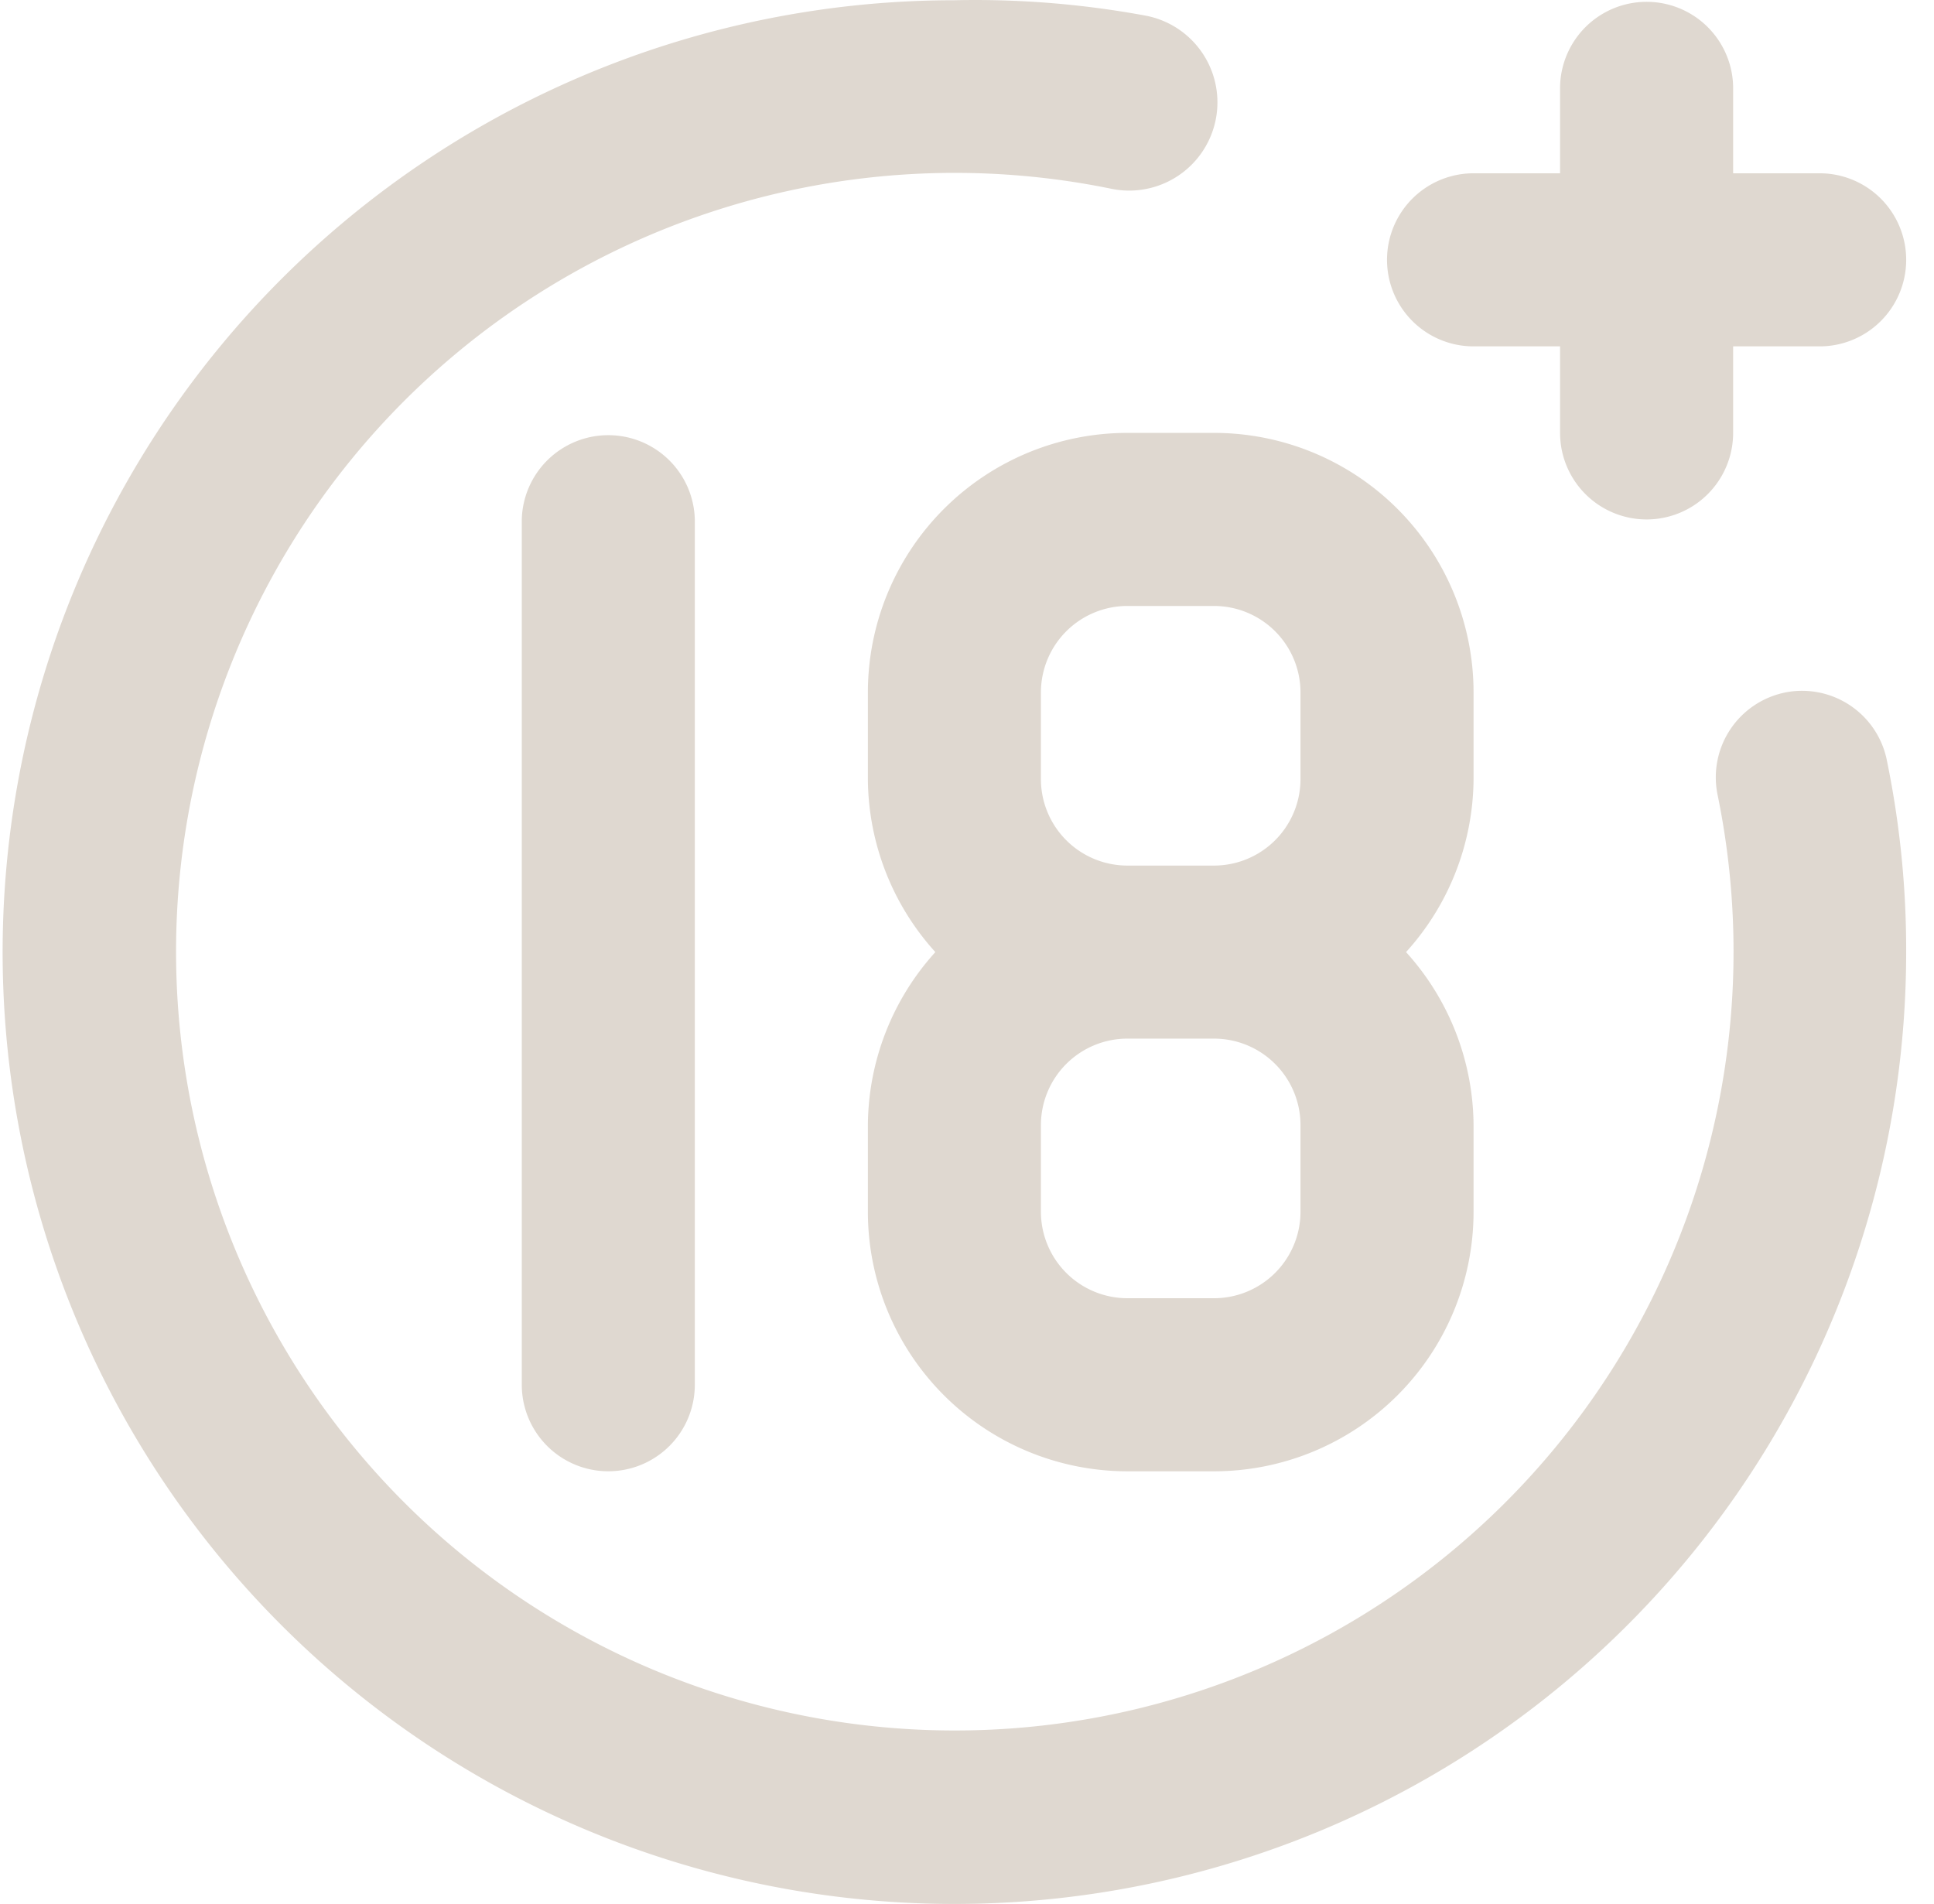 <svg xmlns="http://www.w3.org/2000/svg" width="64" height="63" fill="none"><path fill="#DFD8D0" d="M48.763 11.46h2.863v2.864a2.863 2.863 0 0 0 5.727 0v-2.863h2.863a2.863 2.863 0 0 0 0-5.727h-2.863V2.871a2.864 2.864 0 0 0-5.727 0v2.863h-2.863a2.863 2.863 0 0 0 0 5.727m-31.496 5.727V45.82a2.863 2.863 0 1 0 5.726 0V17.188a2.864 2.864 0 0 0-5.726 0m41.804 5.727a2.865 2.865 0 0 0-2.234 3.379A25.77 25.77 0 1 1 36.794 6.25 2.92 2.92 0 0 0 37.94.523a31 31 0 0 0-6.357-.515 31.496 31.496 0 1 0 31.496 31.496 31 31 0 0 0-.63-6.3 2.863 2.863 0 0 0-3.378-2.29m-30.351 0v2.863a8.6 8.6 0 0 0 2.233 5.727 8.6 8.6 0 0 0-2.233 5.726v2.864a8.59 8.59 0 0 0 8.59 8.59h2.863a8.59 8.59 0 0 0 8.59-8.59V37.23a8.6 8.6 0 0 0-2.234-5.726 8.6 8.6 0 0 0 2.234-5.727v-2.863a8.59 8.59 0 0 0-8.59-8.59H37.31a8.59 8.59 0 0 0-8.59 8.59m14.316 17.18a2.863 2.863 0 0 1-2.863 2.863H37.31a2.863 2.863 0 0 1-2.864-2.863V37.23a2.863 2.863 0 0 1 2.864-2.863h2.863a2.863 2.863 0 0 1 2.863 2.863zm0-17.18v2.863a2.863 2.863 0 0 1-2.863 2.864H37.31a2.863 2.863 0 0 1-2.864-2.864v-2.863a2.863 2.863 0 0 1 2.864-2.863h2.863a2.863 2.863 0 0 1 2.863 2.863"/></svg>